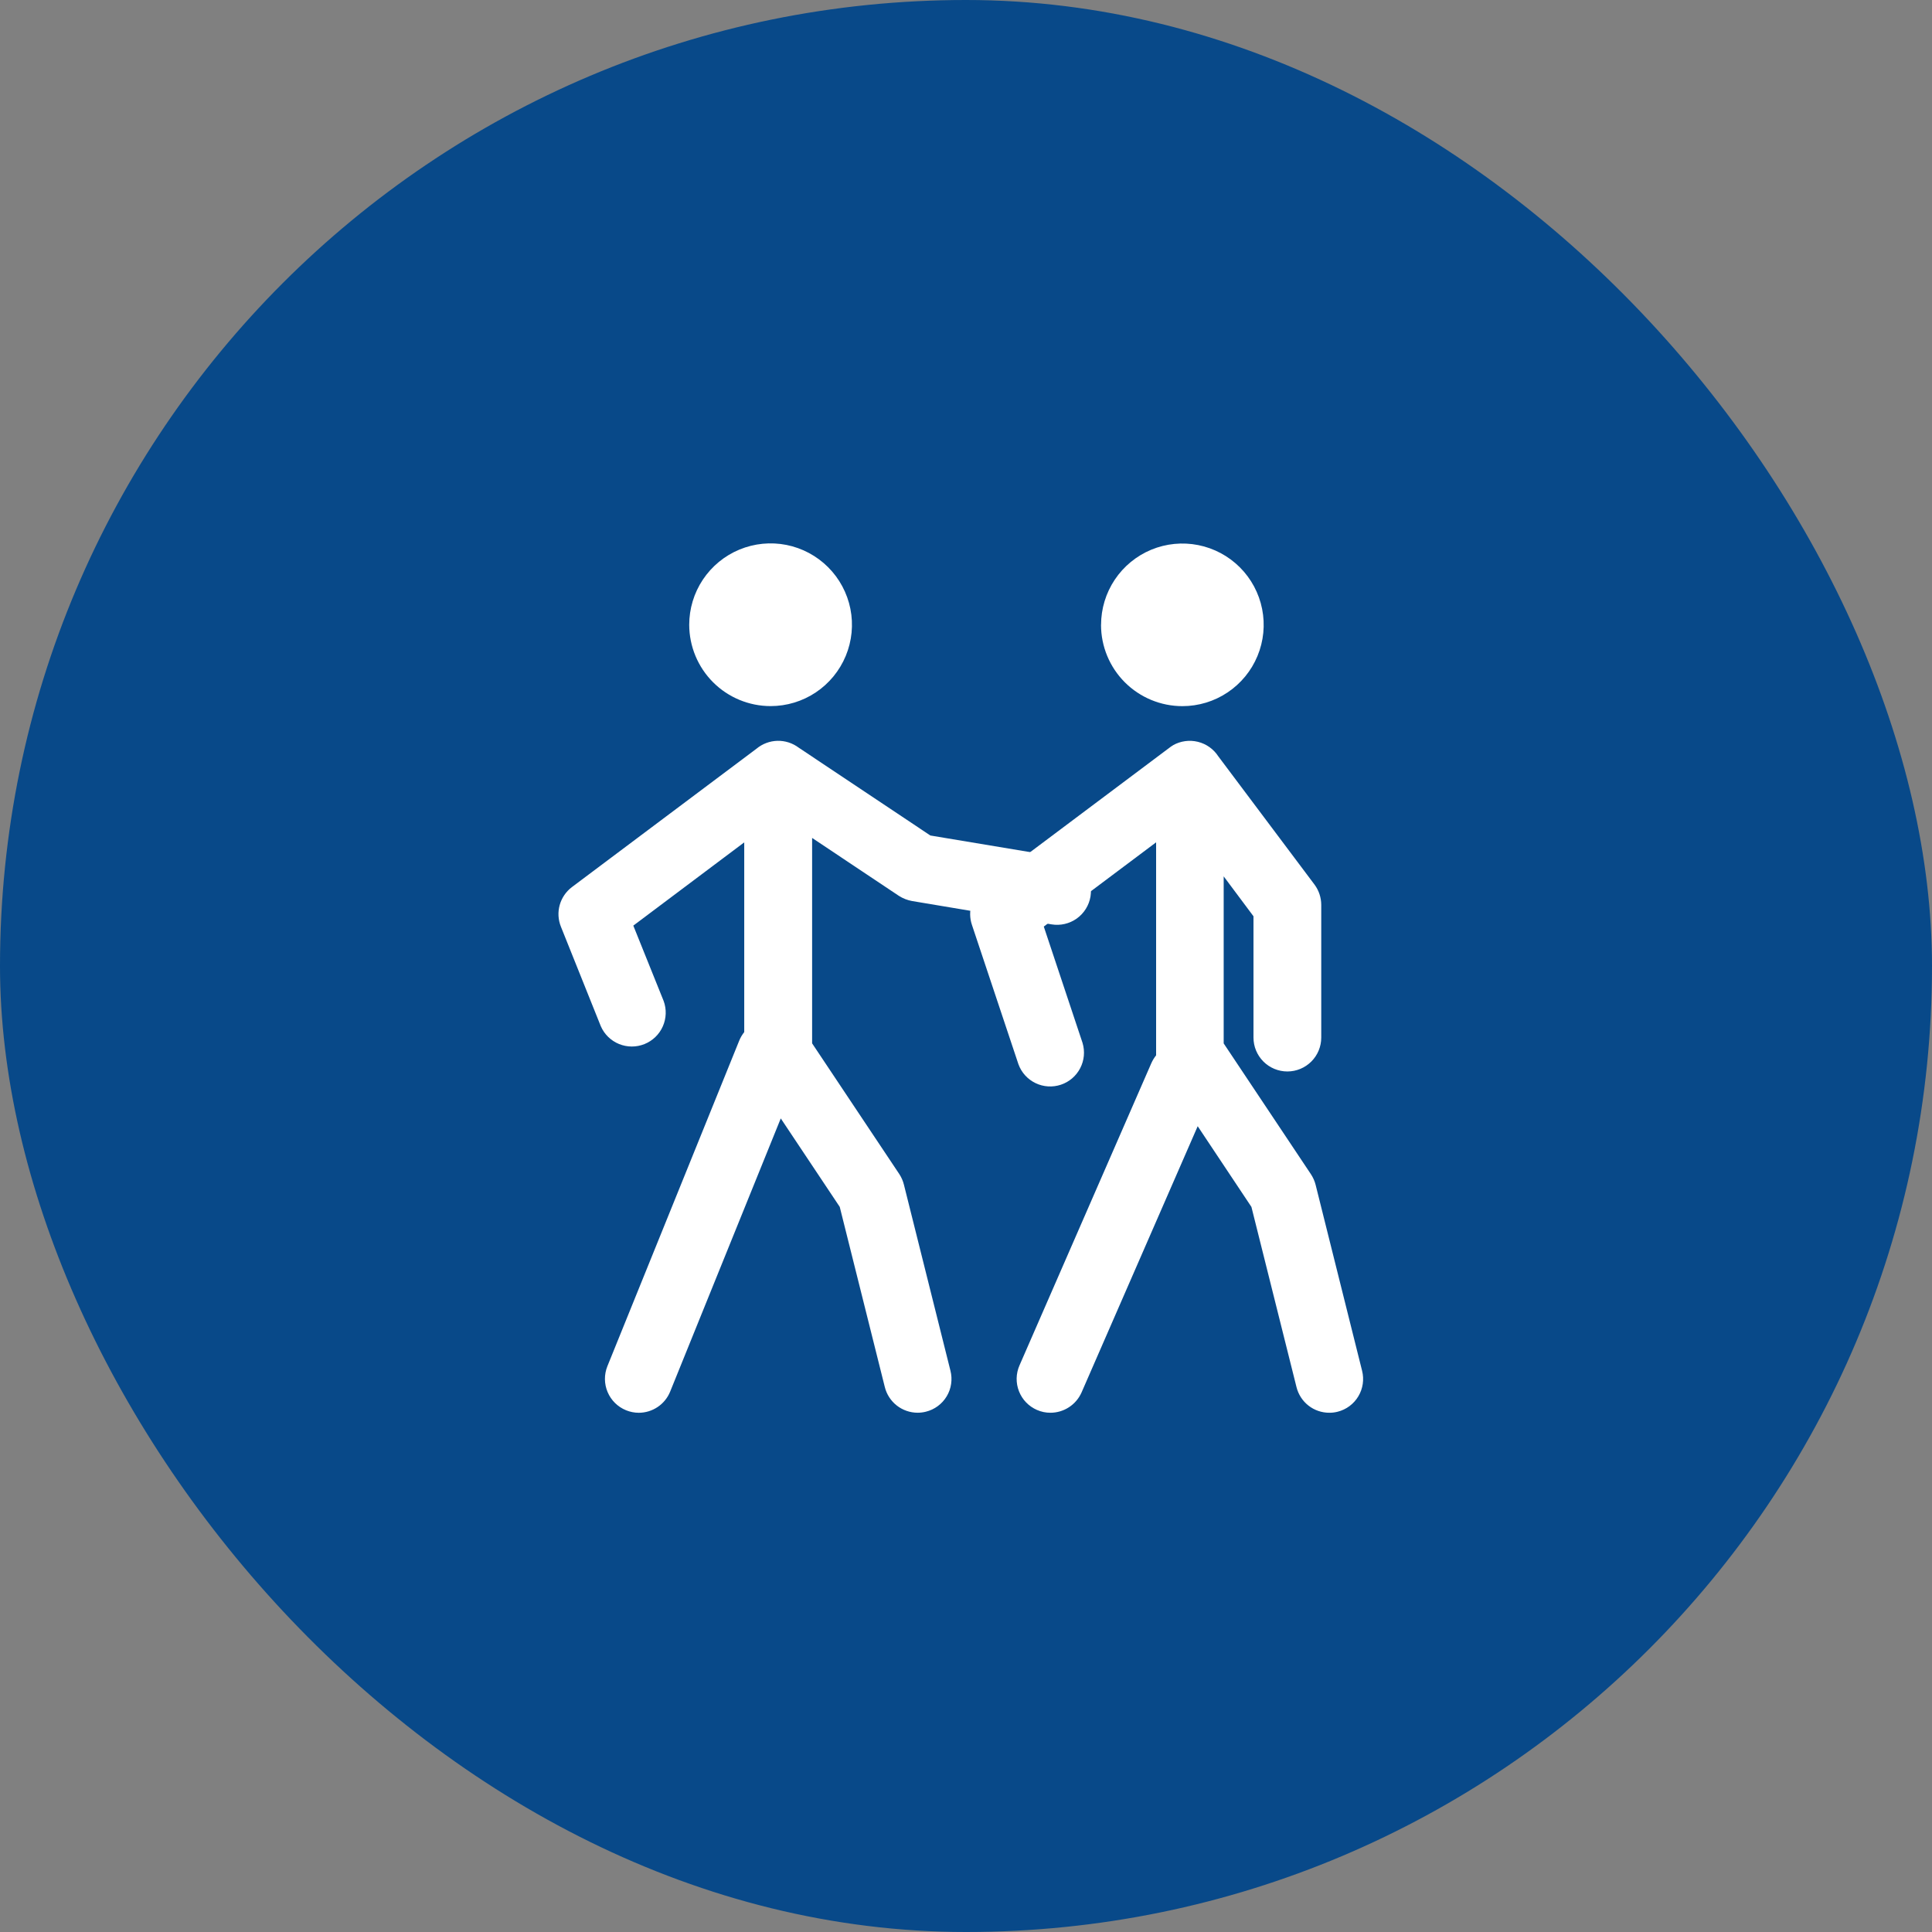 <svg width="80" height="80" viewBox="0 0 80 80" fill="none" xmlns="http://www.w3.org/2000/svg">
<rect x="0" y="0" width="80" height="80" fill="#808080" stroke="none"/>
<rect width="80" height="80" rx="40" fill="#084989"/>
<path d="M25.924 58.396C25.58 58.256 25.305 57.986 25.16 57.643C25.015 57.301 25.012 56.915 25.151 56.571L30.606 43.1C30.658 42.969 30.73 42.847 30.817 42.737V34.881L26.224 38.328L27.48 41.448C27.606 41.79 27.593 42.168 27.445 42.501C27.297 42.835 27.025 43.097 26.686 43.233C26.348 43.369 25.97 43.368 25.632 43.23C25.295 43.092 25.024 42.828 24.878 42.493L23.227 38.374C23.111 38.088 23.093 37.772 23.176 37.475C23.259 37.178 23.438 36.916 23.684 36.731L31.325 31.002C31.569 30.799 31.874 30.684 32.191 30.676C32.507 30.668 32.818 30.768 33.071 30.958L38.524 34.596L44.003 35.51C44.37 35.571 44.697 35.775 44.913 36.078C45.129 36.381 45.216 36.757 45.155 37.123C45.094 37.49 44.889 37.818 44.587 38.034C44.284 38.25 43.908 38.337 43.541 38.276L37.768 37.31C37.573 37.275 37.386 37.201 37.219 37.094L33.628 34.697V43.203L37.24 48.619C37.328 48.755 37.393 48.904 37.431 49.061L39.356 56.758C39.401 56.936 39.411 57.122 39.384 57.304C39.358 57.487 39.295 57.662 39.2 57.82C39.105 57.978 38.98 58.115 38.832 58.224C38.683 58.334 38.515 58.412 38.336 58.456C38.225 58.484 38.11 58.498 37.996 58.498C37.683 58.497 37.38 58.392 37.134 58.2C36.888 58.007 36.713 57.737 36.638 57.434L34.772 49.974L32.33 46.311L27.75 57.623C27.645 57.882 27.465 58.104 27.233 58.26C27.001 58.416 26.728 58.5 26.448 58.5C26.269 58.499 26.091 58.464 25.924 58.396ZM28.539 25.871C28.539 25.204 28.736 24.553 29.106 23.999C29.476 23.445 30.002 23.012 30.618 22.757C31.233 22.502 31.911 22.435 32.564 22.564C33.218 22.694 33.818 23.015 34.29 23.486C34.761 23.957 35.082 24.557 35.213 25.21C35.343 25.864 35.277 26.541 35.022 27.157C34.767 27.773 34.336 28.299 33.782 28.67C33.228 29.04 32.577 29.238 31.91 29.238C31.017 29.238 30.16 28.883 29.528 28.252C28.896 27.62 28.541 26.764 28.539 25.871Z" fill="#FFFFFF"/>
<path d="M42.939 58.383C42.77 58.309 42.617 58.203 42.489 58.071C42.361 57.938 42.261 57.782 42.194 57.61C42.126 57.439 42.094 57.256 42.097 57.072C42.101 56.888 42.141 56.706 42.215 56.538L47.673 44.027C47.725 43.91 47.792 43.799 47.872 43.699V34.879L43.221 38.367L44.826 43.185C44.931 43.534 44.896 43.91 44.728 44.233C44.56 44.556 44.274 44.801 43.928 44.916C43.583 45.031 43.206 45.008 42.878 44.849C42.55 44.691 42.297 44.412 42.172 44.07L40.245 38.295C40.151 38.017 40.148 37.716 40.234 37.436C40.321 37.155 40.493 36.909 40.728 36.732L48.426 30.96C48.443 30.944 48.463 30.929 48.484 30.917C48.484 30.917 48.492 30.917 48.496 30.91C48.505 30.9 48.516 30.893 48.529 30.889C48.539 30.88 48.55 30.873 48.562 30.868C48.562 30.862 48.571 30.862 48.571 30.859C48.884 30.682 49.253 30.631 49.602 30.717C49.952 30.803 50.255 31.019 50.45 31.322L54.432 36.63C54.612 36.873 54.709 37.167 54.71 37.469V42.964C54.71 43.336 54.562 43.693 54.299 43.956C54.036 44.219 53.679 44.367 53.307 44.367C52.935 44.367 52.578 44.219 52.315 43.956C52.052 43.693 51.904 43.336 51.904 42.964V37.941L50.67 36.288V43.205L54.282 48.621C54.371 48.756 54.437 48.904 54.477 49.061L56.401 56.76C56.492 57.119 56.436 57.5 56.246 57.818C56.056 58.137 55.747 58.367 55.387 58.457C55.274 58.486 55.158 58.5 55.042 58.499C54.73 58.499 54.426 58.395 54.18 58.202C53.934 58.009 53.76 57.739 53.685 57.436L51.819 49.976L49.594 46.634L44.784 57.66C44.673 57.909 44.493 58.121 44.264 58.27C44.036 58.419 43.77 58.498 43.497 58.499C43.305 58.5 43.115 58.46 42.939 58.383ZM45.593 25.872C45.593 25.207 45.791 24.556 46.161 24.002C46.531 23.449 47.057 23.017 47.672 22.762C48.287 22.508 48.964 22.441 49.617 22.571C50.27 22.701 50.87 23.022 51.341 23.493C51.812 23.964 52.132 24.564 52.262 25.217C52.392 25.87 52.325 26.547 52.07 27.162C51.816 27.777 51.384 28.303 50.83 28.673C50.277 29.043 49.626 29.24 48.96 29.24C48.067 29.24 47.21 28.885 46.578 28.254C45.946 27.622 45.591 26.766 45.591 25.872H45.593Z" fill="#FFFFFF"/>
</svg>
